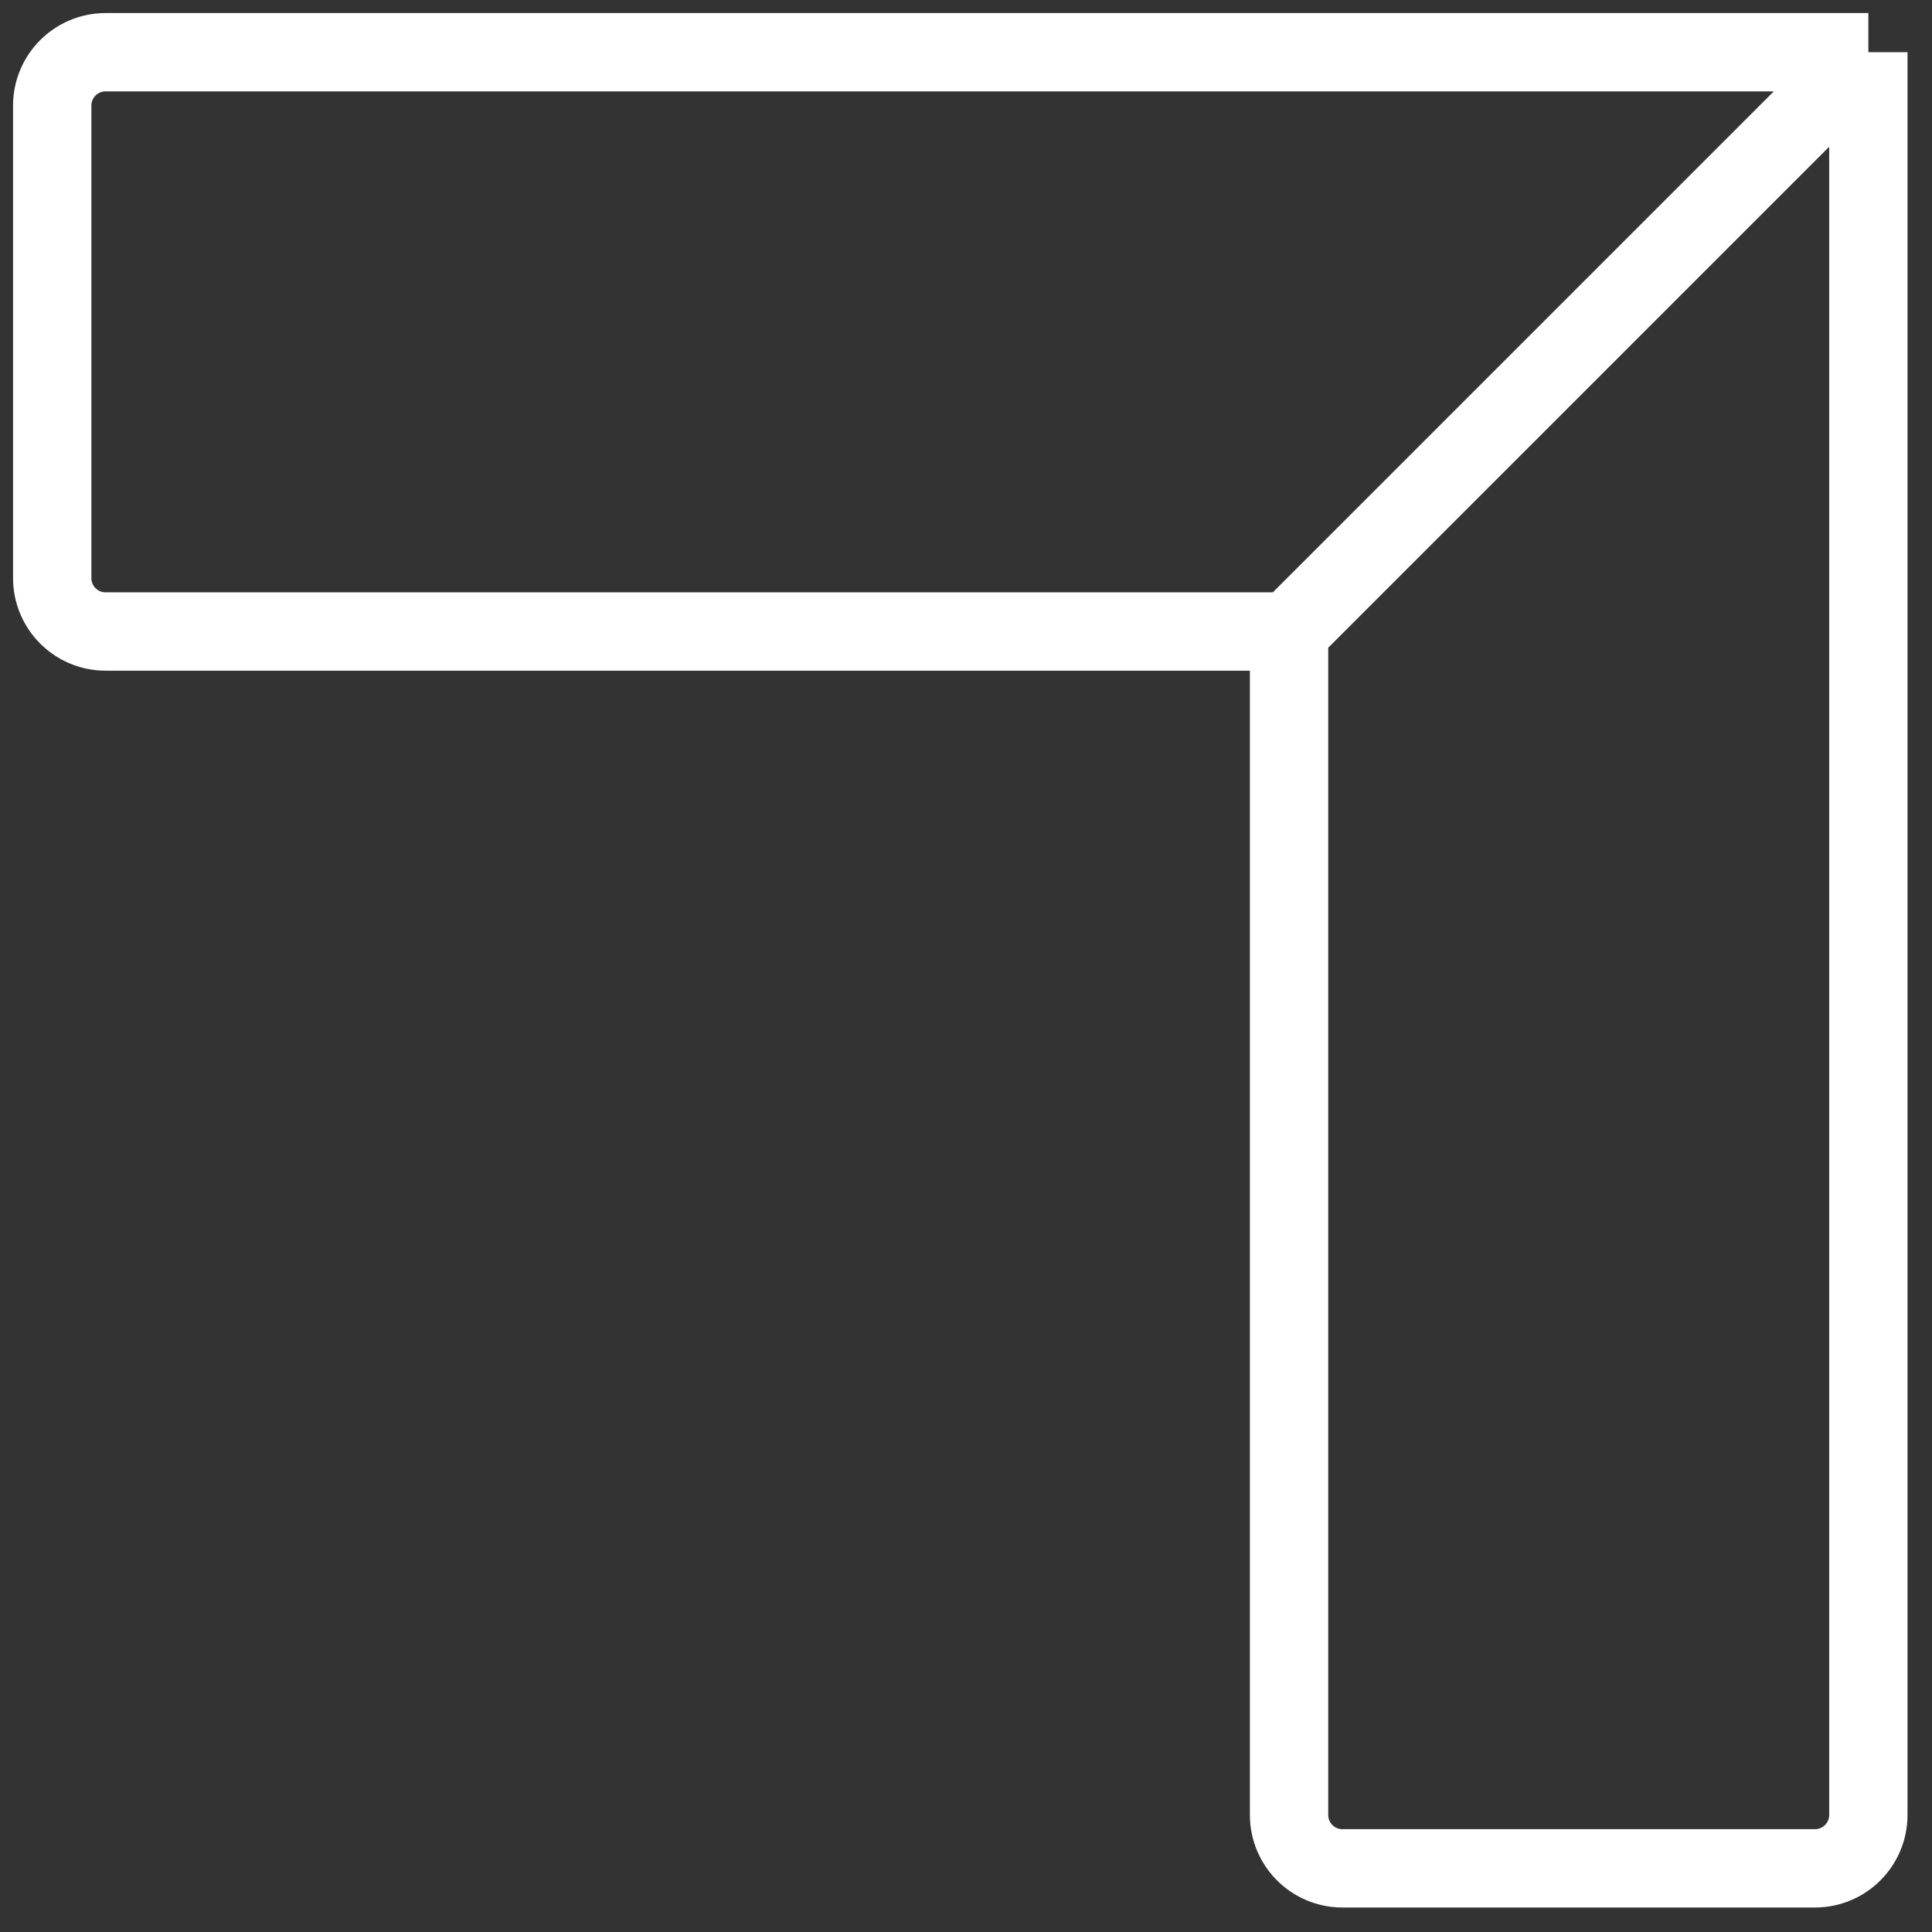 <svg width="37" height="37" viewBox="0 0 37 37" fill="none" xmlns="http://www.w3.org/2000/svg">
<rect x="0" y="0" width="37" height="37" fill="#333333" stroke="none"/>
<path d="M24.687 12.094H2.023C1.458 12.094 1 11.636 1 11.071V2.023C1 1.458 1.458 1 2.023 1H35.781M24.687 12.094L35.781 1M24.687 12.094V34.758C24.687 35.323 25.145 35.781 25.71 35.781H34.758C35.323 35.781 35.781 35.323 35.781 34.758V1" stroke="white" stroke-width="1.5"/>
</svg>

